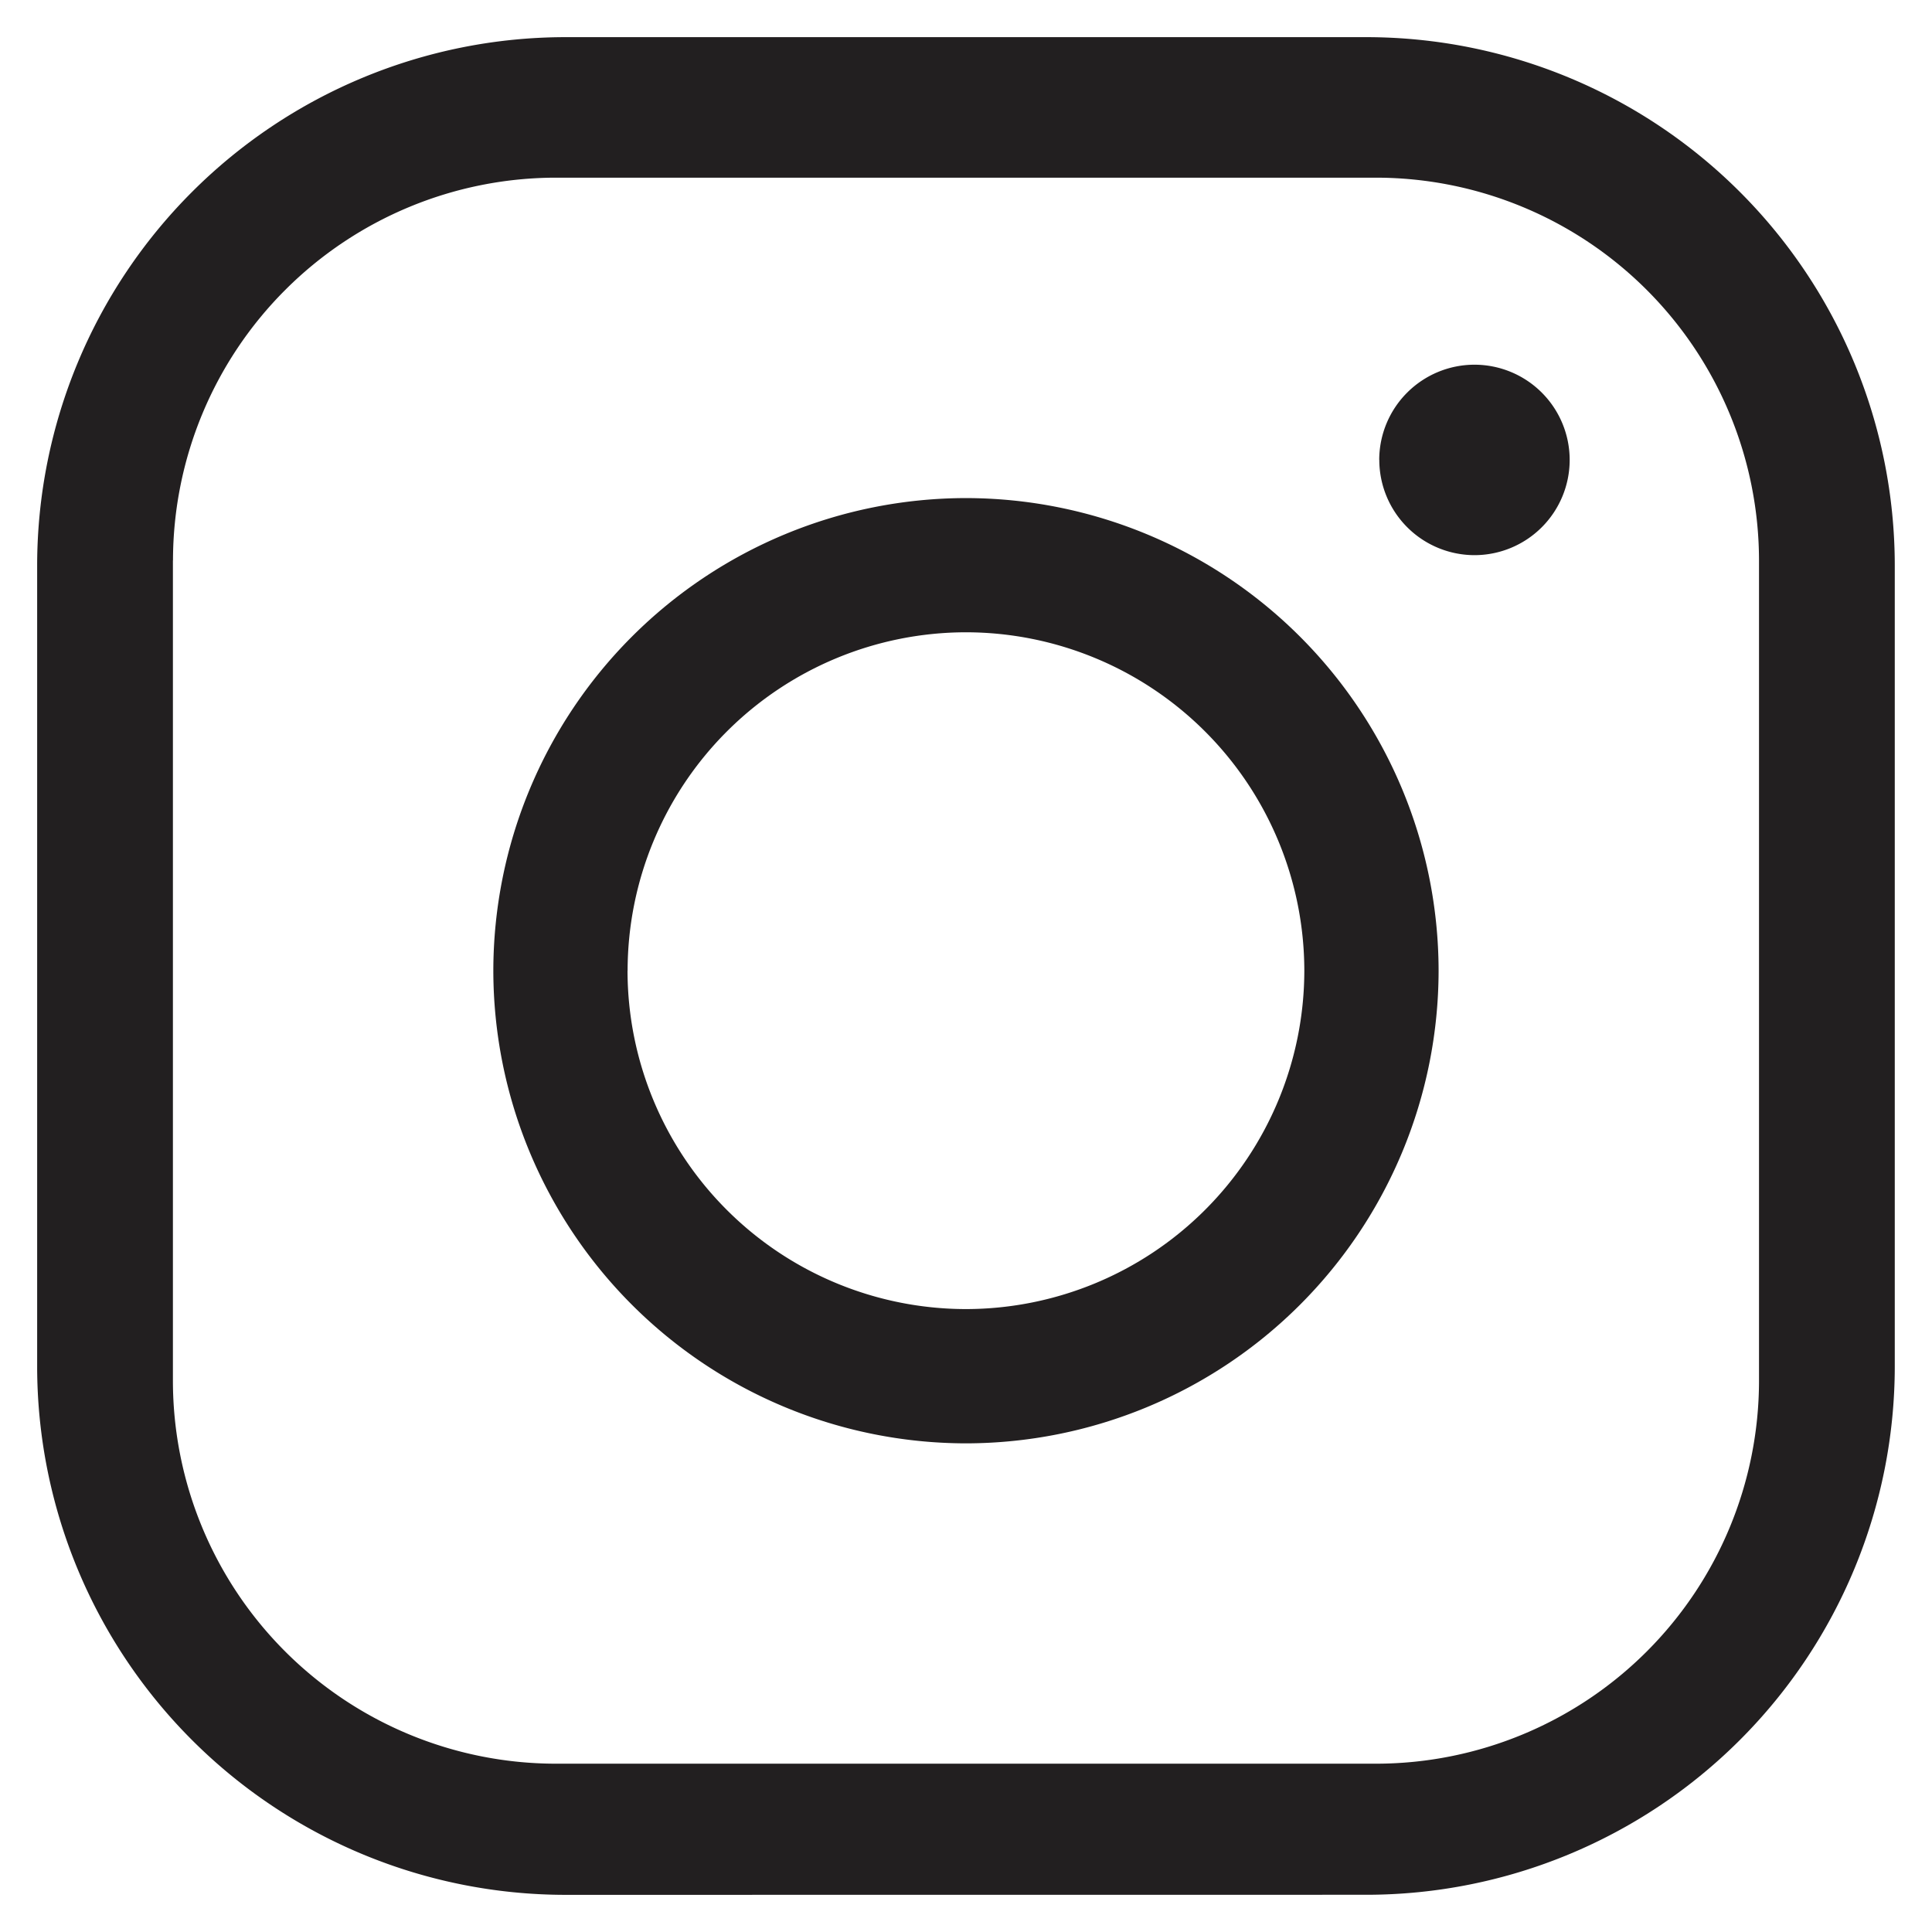 <svg xmlns="http://www.w3.org/2000/svg" width="26" height="26" viewBox="0 0 26 26">
  <path id="icon-ig" d="M-1618.895,511a7.114,7.114,0,0,1-7.105-7.105V493.105a7.114,7.114,0,0,1,7.105-7.105h10.789a7.114,7.114,0,0,1,7.105,7.105v10.789a7.114,7.114,0,0,1-7.105,7.105Zm-5.278-17.958v11.041a5.157,5.157,0,0,0,5.152,5.152h11.041a5.157,5.157,0,0,0,5.152-5.152V493.043a5.158,5.158,0,0,0-5.152-5.152h-11.041A5.158,5.158,0,0,0-1624.172,493.043Zm4.312,5.521a6.367,6.367,0,0,1,6.36-6.36,6.367,6.367,0,0,1,6.361,6.36,6.368,6.368,0,0,1-6.361,6.361A6.368,6.368,0,0,1-1619.861,498.563Zm1.806,0a4.559,4.559,0,0,0,4.554,4.554,4.559,4.559,0,0,0,4.554-4.554,4.559,4.559,0,0,0-4.554-4.554A4.559,4.559,0,0,0-1618.054,498.563Zm10.116-6.874a1.283,1.283,0,0,1,1.282-1.281,1.282,1.282,0,0,1,1.281,1.281,1.282,1.282,0,0,1-1.281,1.282A1.283,1.283,0,0,1-1607.938,491.689Z" transform="translate(1626.5 -485.5)" fill="#221f20" stroke="rgba(0,0,0,0)" stroke-miterlimit="10" stroke-width="1"/>
</svg>
